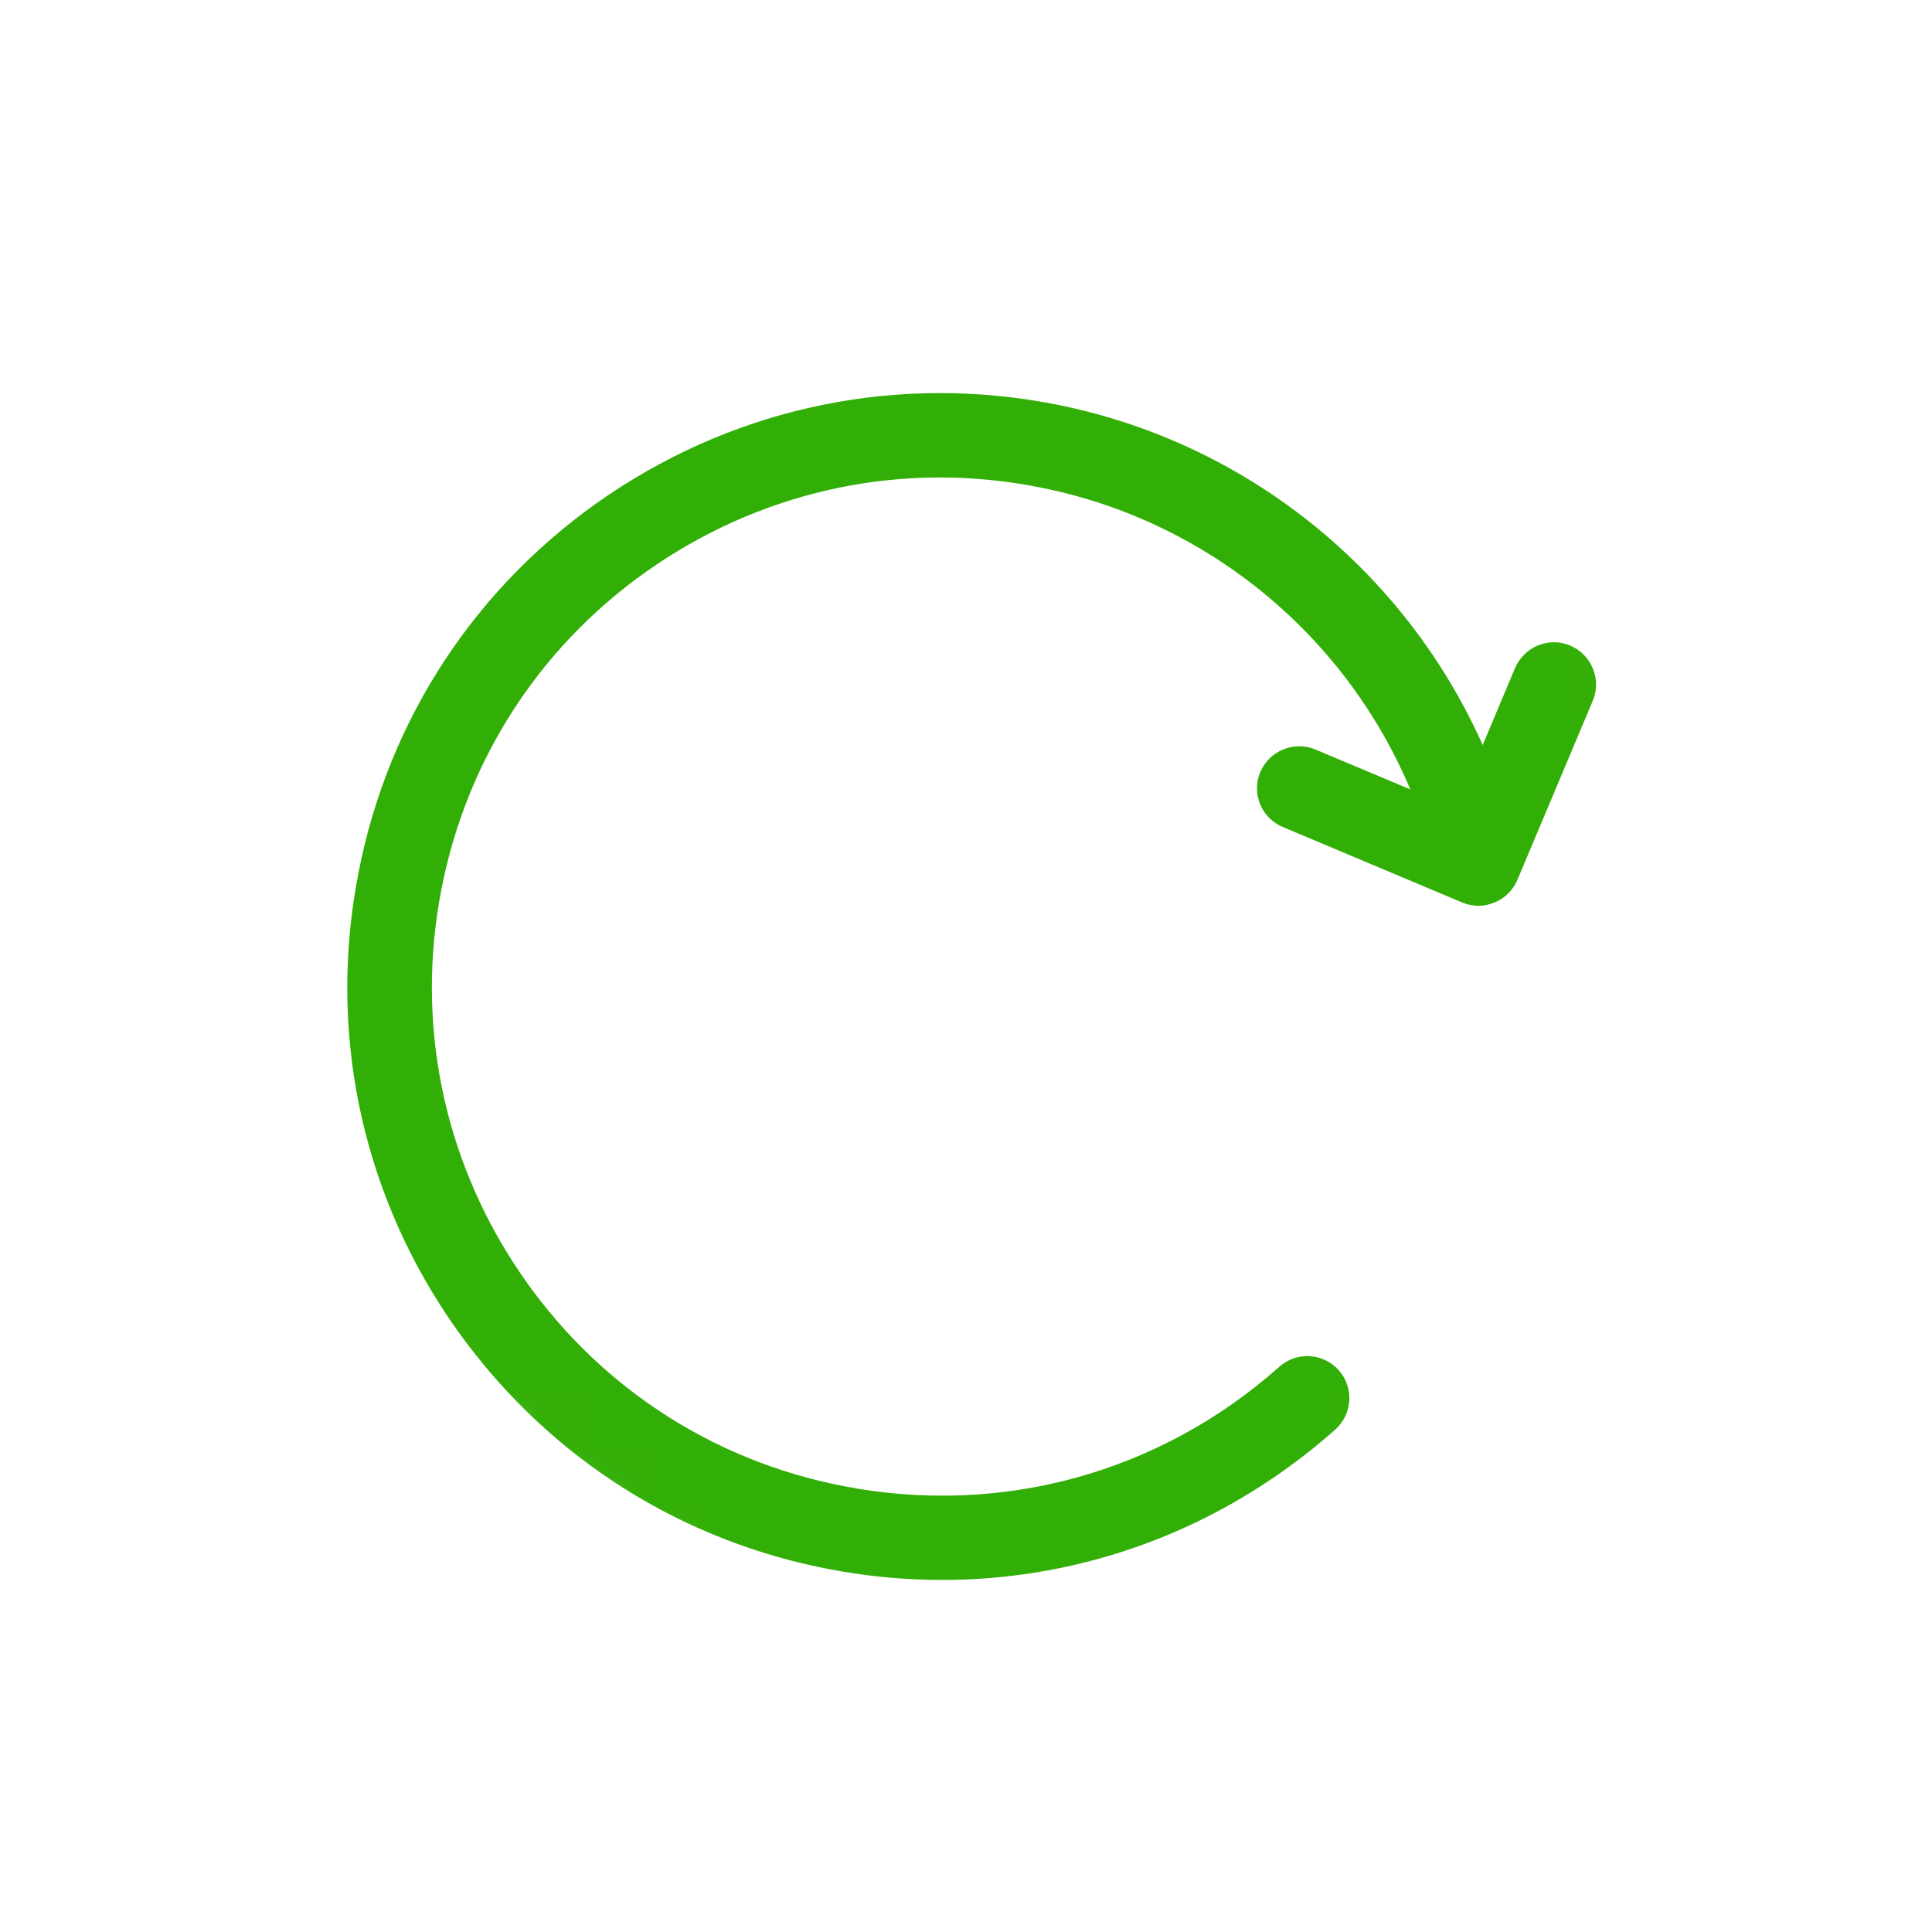 <?xml version="1.0" encoding="UTF-8"?> <svg xmlns="http://www.w3.org/2000/svg" width="34" height="34" viewBox="0 0 34 34" fill="none"> <mask id="mask0_512_143" style="mask-type:luminance" maskUnits="userSpaceOnUse" x="0" y="-1" width="34" height="35"> <path d="M14.909 -0L33.716 14.908L18.808 33.716L3.05176e-05 18.808L14.909 -0Z" fill="white"></path> </mask> <g mask="url(#mask0_512_143)"> <path d="M10.079 25.553C11.369 26.575 12.895 27.283 14.558 27.608C17.78 28.236 21.037 27.342 23.497 25.159C23.803 24.887 23.832 24.42 23.56 24.114C23.288 23.809 22.82 23.779 22.515 24.052C20.406 25.927 17.612 26.691 14.844 26.153C12.495 25.698 10.464 24.351 9.13 22.366C7.796 20.382 7.31 17.992 7.769 15.647C8.225 13.299 9.572 11.268 11.556 9.934C13.541 8.6 15.927 8.11 18.276 8.573C21.733 9.244 24.494 11.904 25.289 15.346C25.381 15.742 25.78 15.993 26.177 15.9C26.573 15.808 26.824 15.408 26.732 15.012C25.801 11.002 22.596 7.9 18.554 7.112C15.816 6.581 13.036 7.147 10.72 8.702C8.408 10.261 6.839 12.625 6.308 15.362C5.774 18.096 6.336 20.881 7.895 23.193C8.51 24.1 9.246 24.892 10.079 25.553Z" fill="#32AF06"></path> <path d="M22.402 14.452C22.454 14.493 22.511 14.526 22.578 14.555L25.731 15.882C25.91 15.958 26.117 15.961 26.298 15.883C26.48 15.812 26.627 15.665 26.703 15.486L28.03 12.333C28.19 11.957 28.009 11.521 27.634 11.361C27.258 11.201 26.822 11.382 26.662 11.757L25.623 14.23L23.151 13.191C22.775 13.031 22.339 13.211 22.179 13.587C22.048 13.896 22.145 14.248 22.402 14.452Z" fill="#32AF06"></path> </g> </svg> 